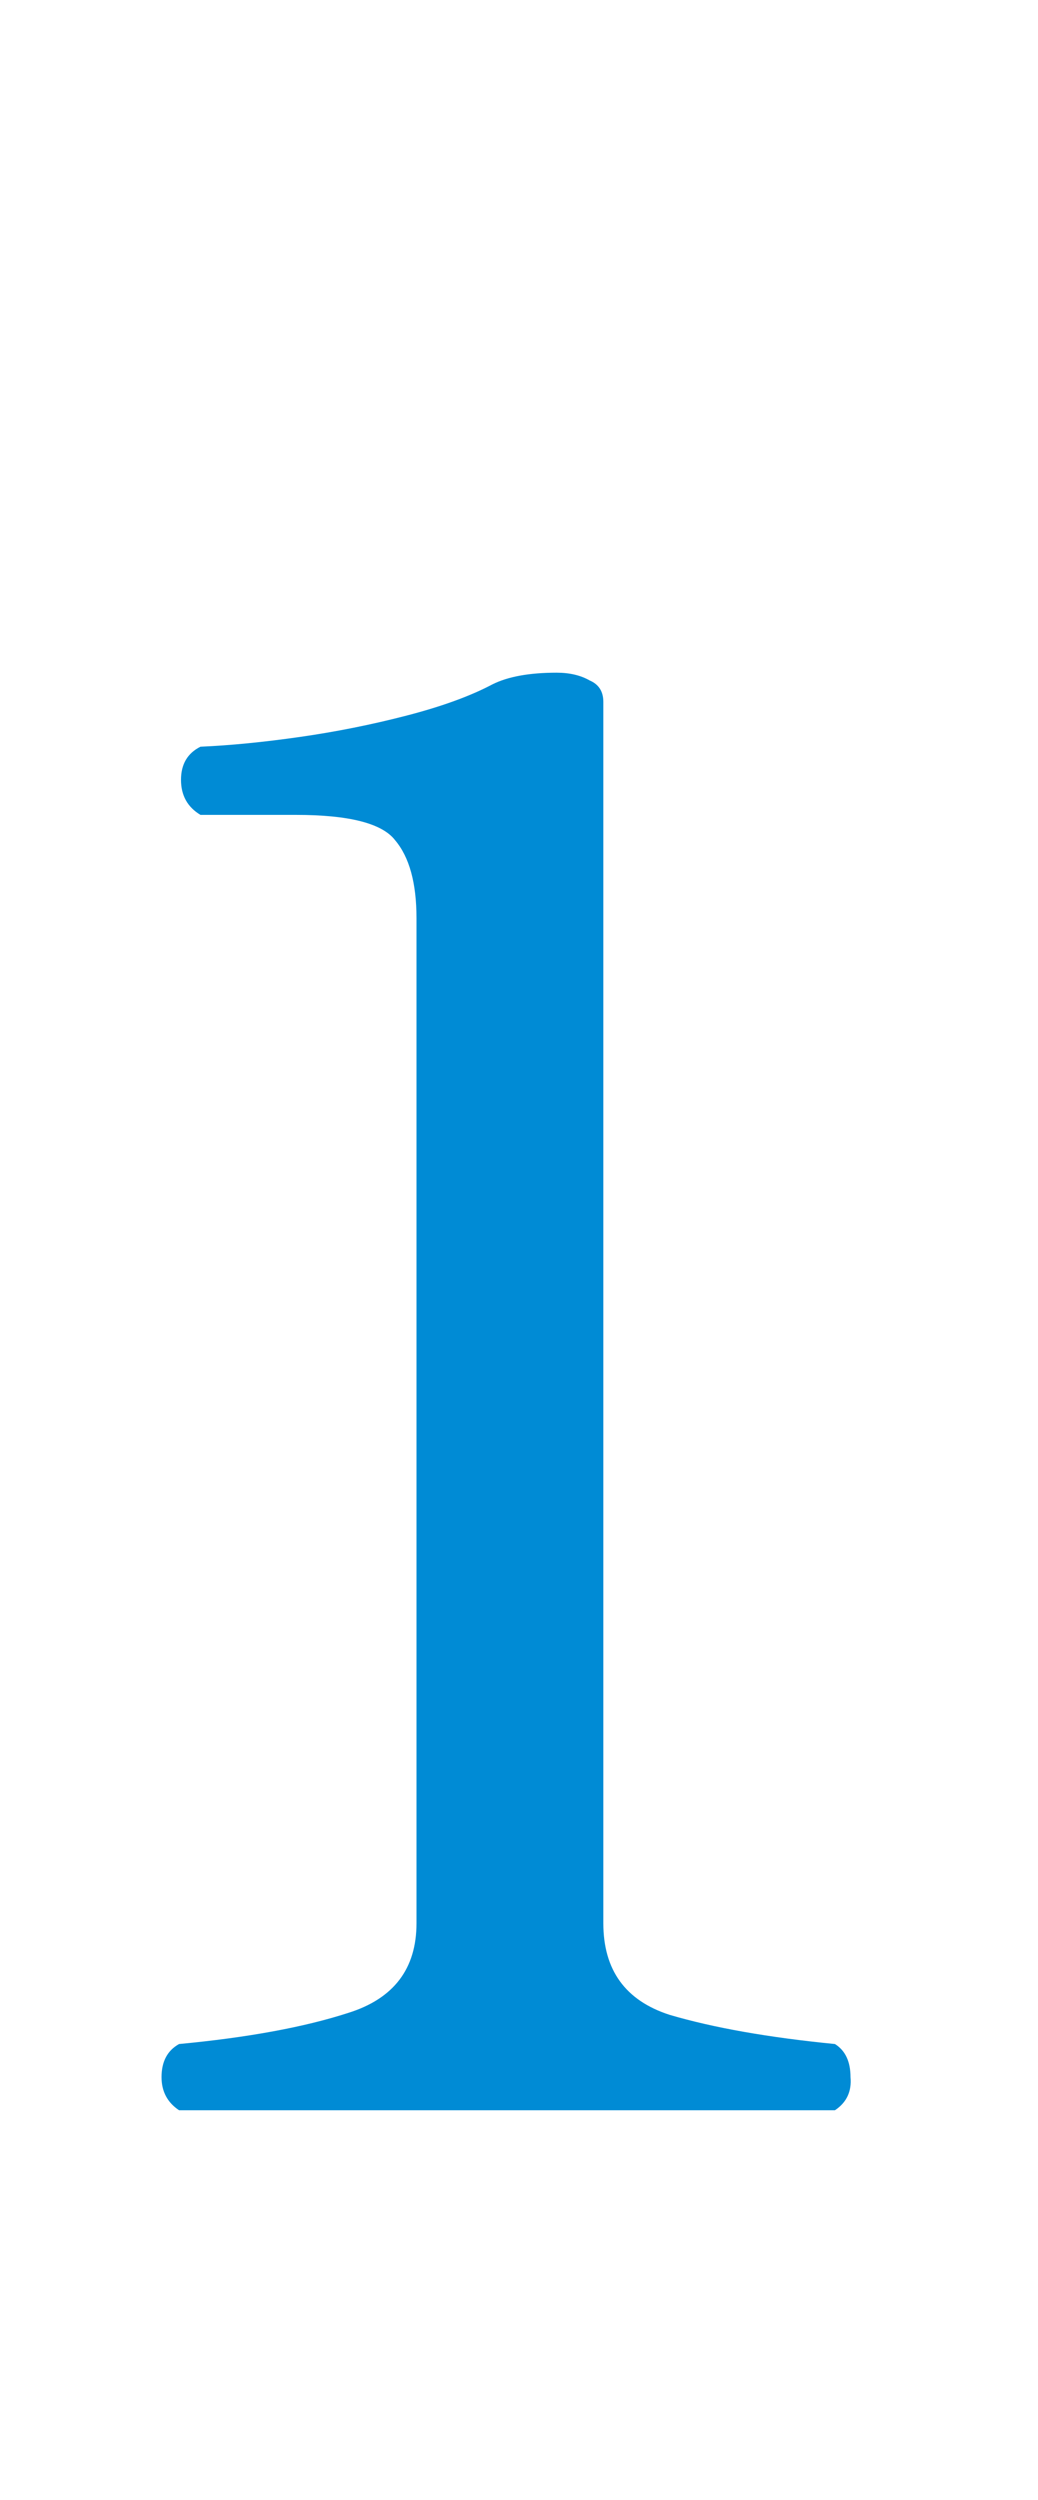<svg width="32" height="77" viewBox="0 0 32 77" fill="none" xmlns="http://www.w3.org/2000/svg">
<path d="M5.52 65C5.16 64.76 4.98 64.42 4.98 63.98C4.98 63.5 5.16 63.16 5.52 62.96C7.64 62.76 9.38 62.44 10.74 62C12.14 61.56 12.84 60.64 12.84 59.24V28.28C12.84 27.2 12.62 26.4 12.18 25.88C11.78 25.36 10.76 25.1 9.12 25.1H6.18C5.78 24.86 5.58 24.5 5.58 24.02C5.58 23.54 5.78 23.2 6.18 23C7.1 22.96 8.12 22.86 9.24 22.7C10.36 22.54 11.46 22.32 12.54 22.04C13.62 21.76 14.5 21.44 15.18 21.08C15.66 20.84 16.32 20.72 17.16 20.72C17.56 20.72 17.9 20.8 18.18 20.96C18.46 21.08 18.6 21.3 18.6 21.62V59.24C18.6 60.68 19.28 61.62 20.64 62.06C22 62.46 23.7 62.76 25.74 62.96C26.06 63.16 26.22 63.5 26.22 63.98C26.26 64.42 26.1 64.76 25.74 65H5.52Z" fill="#008BD5"/>
</svg>

